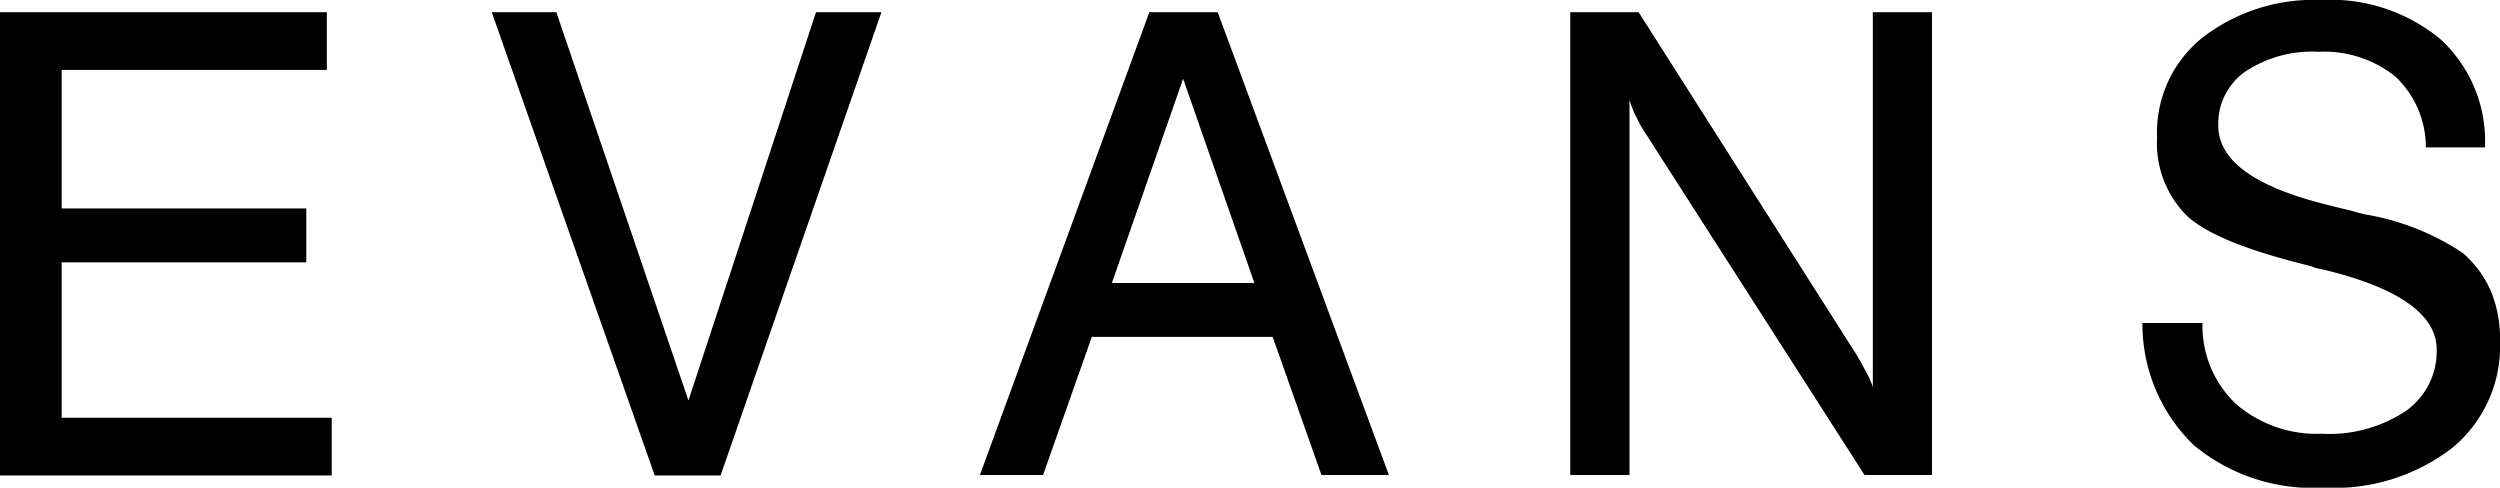 <svg id="Evans" xmlns="http://www.w3.org/2000/svg" width="96.38" height="18.8" viewBox="0 0 96.38 18.8">
  <path id="Path_2628" data-name="Path 2628" d="M20.2,285.058V267.2H32.8v2.224H22.578v5.341h9.431v2.078H22.578v5.991H32.989v2.224Z" transform="translate(-20.2 -266.729)"/>
  <path id="Path_2629" data-name="Path 2629" d="M144.482,285.058,138.2,267.2h2.49l5.093,14.969L150.7,267.2h2.522l-6.2,17.858Z" transform="translate(-119.242 -266.729)"/>
  <path id="Path_2630" data-name="Path 2630" d="M260.393,277.639h5.495l-2.747-7.874-2.747,7.874Zm-5.093,7.419,6.539-17.858h2.635l6.6,17.842h-2.6l-1.88-5.325h-6.973l-1.88,5.325H255.3Z" transform="translate(-217.529 -266.729)"/>
  <path id="Path_2631" data-name="Path 2631" d="M397,285.058V267.2h2.635l8.242,12.955a9.153,9.153,0,0,1,.466.8,3.312,3.312,0,0,1,.321.7V267.2h2.281v17.842h-2.6l-8.419-13.134a4.034,4.034,0,0,1-.353-.617,3.943,3.943,0,0,1-.289-.7v14.449H397Z" transform="translate(-336.463 -266.729)"/>
  <path id="Path_2632" data-name="Path 2632" d="M534.3,276.752h2.314a4.151,4.151,0,0,0,1.269,3.1,4.753,4.753,0,0,0,3.326,1.169,5.328,5.328,0,0,0,3.245-.877,2.813,2.813,0,0,0,1.189-2.37c0-1.347-1.478-2.4-4.45-3.1a1.361,1.361,0,0,1-.4-.114c-2.378-.584-3.968-1.2-4.772-1.932a3.958,3.958,0,0,1-1.157-3.036,4.686,4.686,0,0,1,1.735-3.831,7.017,7.017,0,0,1,4.579-1.461,6.644,6.644,0,0,1,4.627,1.526,5.342,5.342,0,0,1,1.7,4.156h-2.281a3.731,3.731,0,0,0-1.189-2.744,4.4,4.4,0,0,0-2.956-.942,4.638,4.638,0,0,0-2.812.763,2.444,2.444,0,0,0-1.044,2.078c0,1.38,1.446,2.4,4.37,3.1.434.114.755.179,1.012.26l.257.065a9.66,9.66,0,0,1,3.792,1.494,4.149,4.149,0,0,1,1.076,1.461,4.752,4.752,0,0,1,.354,1.932,5.075,5.075,0,0,1-1.848,4.124,7.44,7.44,0,0,1-4.948,1.526,7.186,7.186,0,0,1-5.013-1.64,6.5,6.5,0,0,1-1.976-4.708Z" transform="translate(-451.704 -264.3)"/>
</svg>
